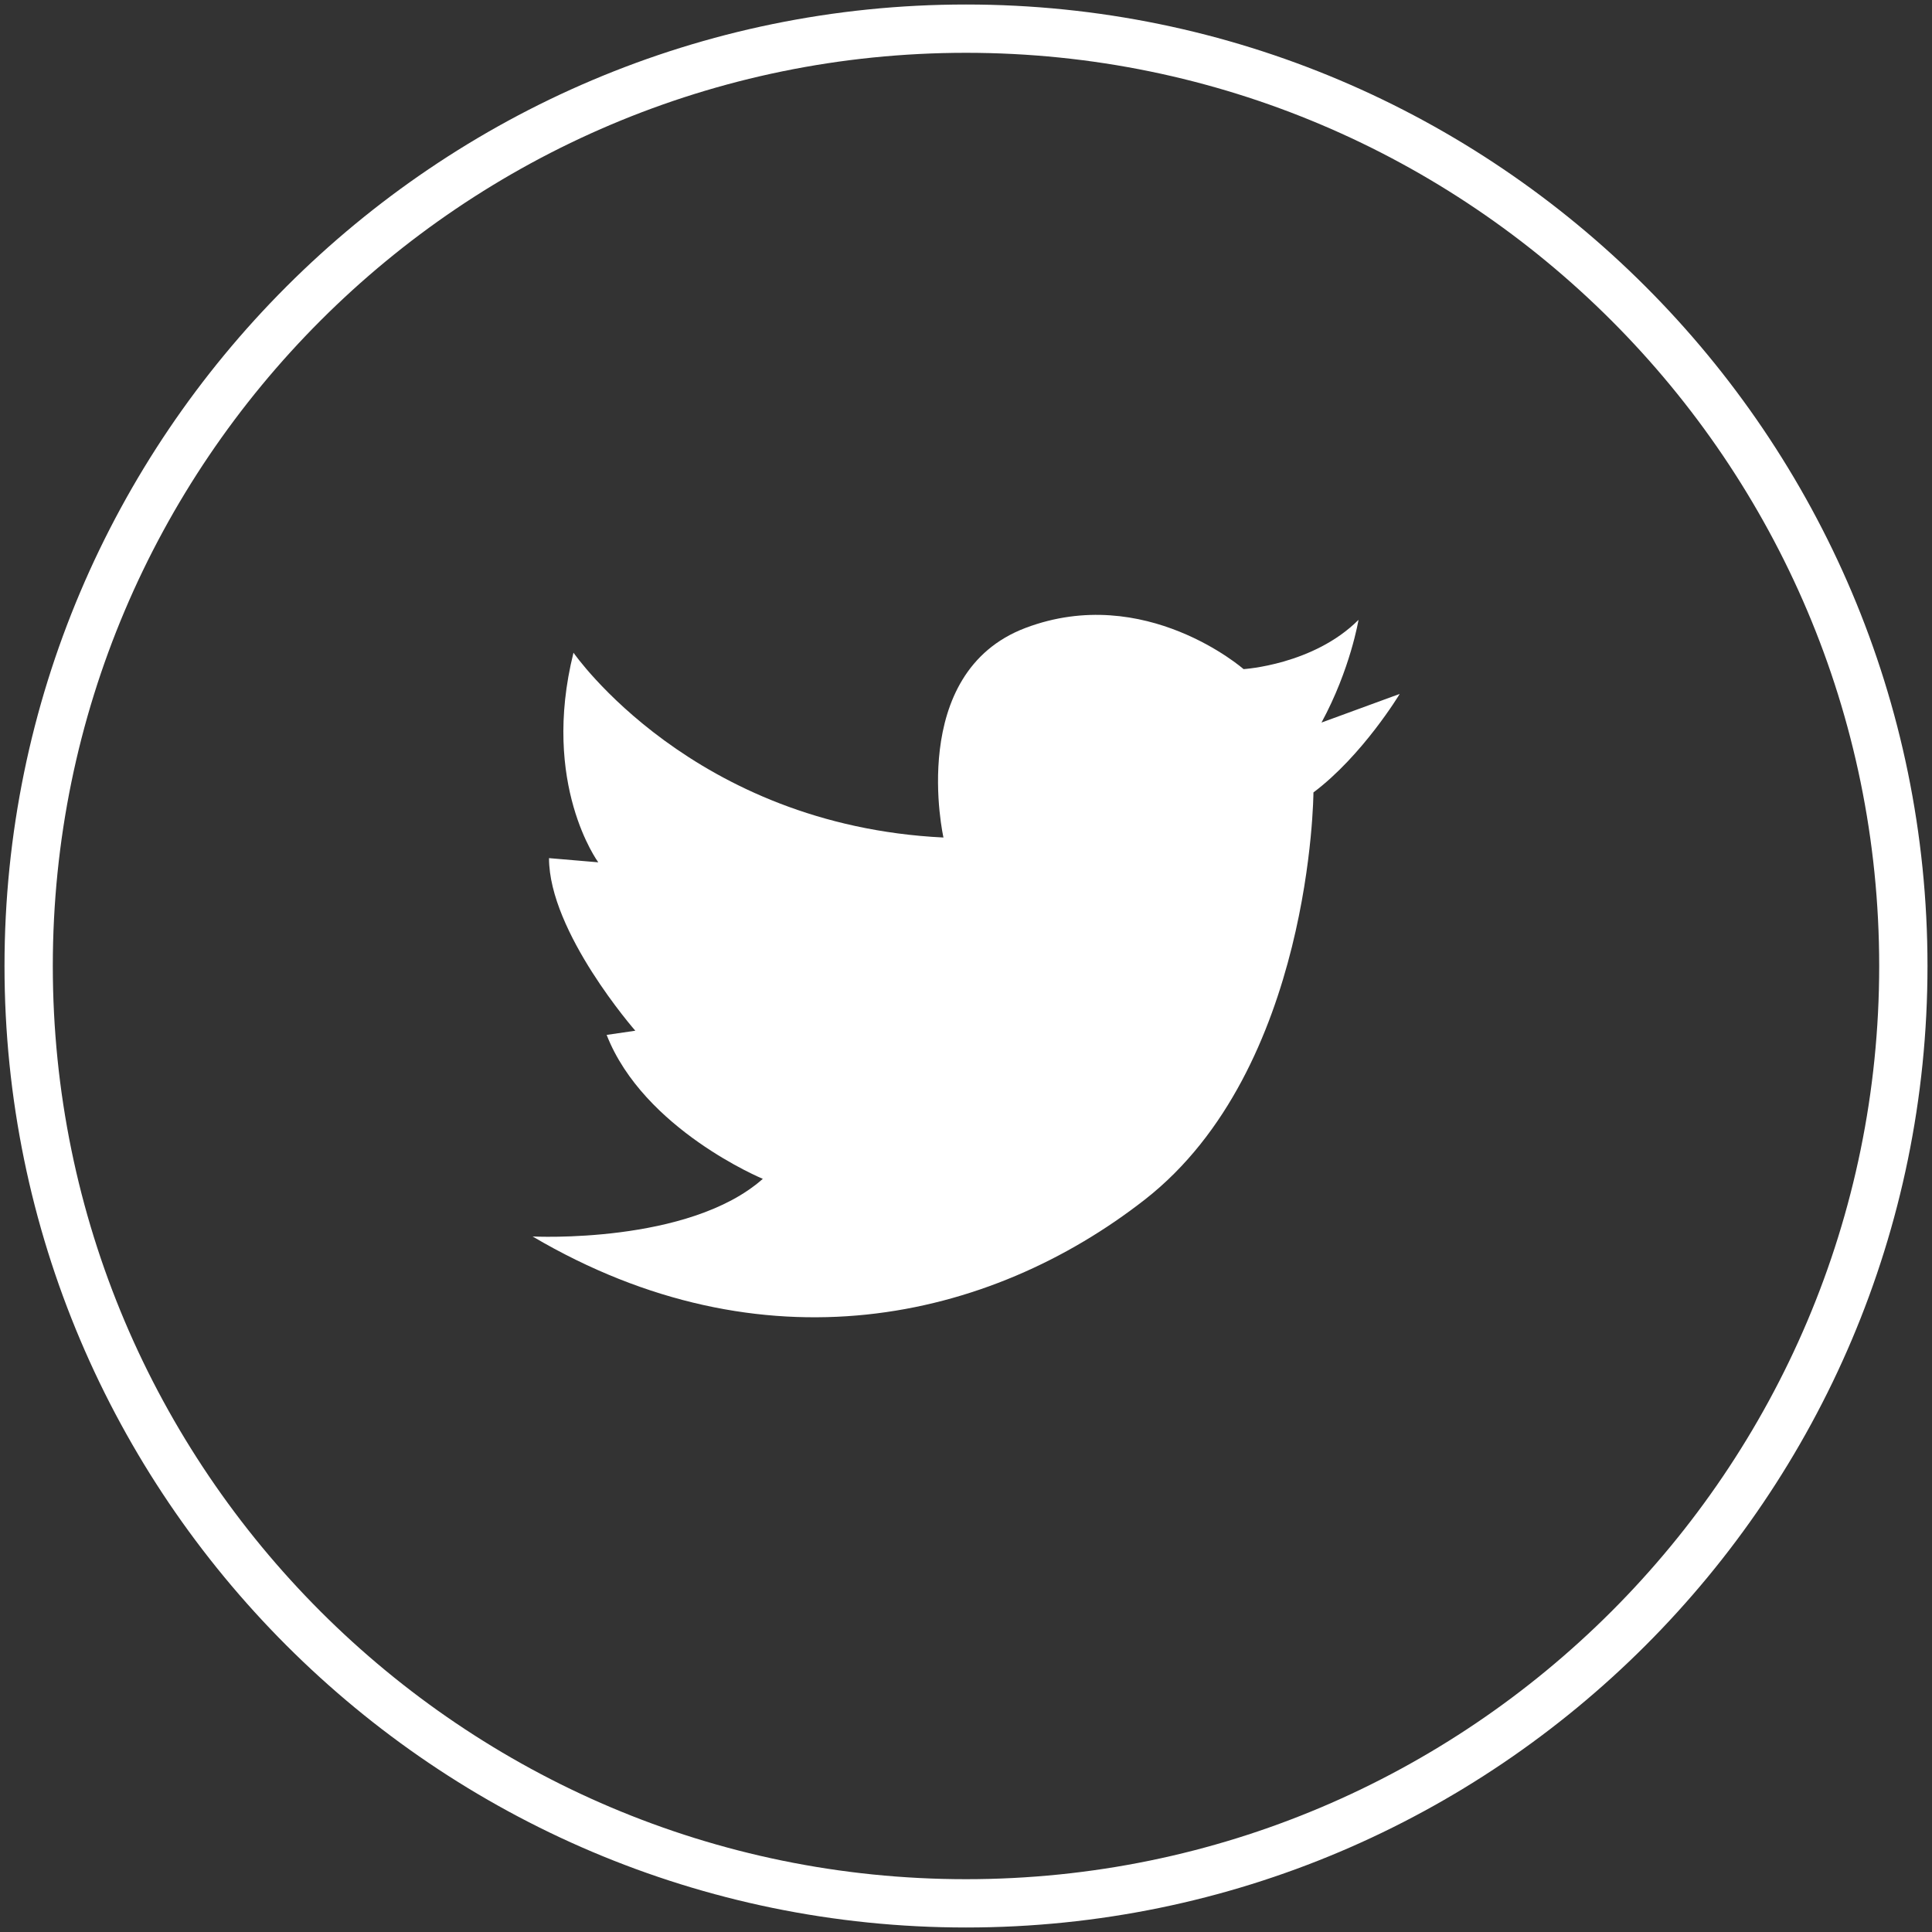 <?xml version="1.0" encoding="utf-8"?>
<!-- Generator: Adobe Illustrator 25.0.1, SVG Export Plug-In . SVG Version: 6.00 Build 0)  -->
<svg version="1.1" id="Layer_1" xmlns="http://www.w3.org/2000/svg" xmlns:xlink="http://www.w3.org/1999/xlink" x="0px" y="0px"
	 viewBox="0 0 60 60" style="enable-background:new 0 0 60 60;" xml:space="preserve">
<rect x="0" y="0" width="60" height="60" fill="#333333" stroke="none"/>
<style type="text/css">
	.st0{fill:#FFFFFF;}
</style>
<g>
	<path class="st0" d="M30,0.14C13.54,0.14,0.14,13.54,0.14,30S13.54,59.86,30,59.86S59.86,46.46,59.86,30S46.46,0.14,30,0.14z
		 M30,58.36C14.36,58.36,1.64,45.64,1.64,30S14.36,1.64,30,1.64S58.36,14.36,58.36,30S45.64,58.36,30,58.36z"/>
	<path class="st0" d="M42.19,19.25c-1.4,1.4-3.57,1.53-3.57,1.53s-3.06-2.68-6.77-1.28c-3.7,1.4-2.55,6.51-2.55,6.51
		c-7.79-0.38-11.49-5.74-11.49-5.74c-1.02,4.09,0.77,6.51,0.77,6.51l-1.53-0.13c0,2.3,2.68,5.36,2.68,5.36l-0.89,0.13
		c1.15,2.94,4.85,4.47,4.85,4.47c-2.3,2.04-7.15,1.79-7.15,1.79c7.15,4.21,14.17,2.64,19.02-1.15c5.19-4.06,5.23-12.64,5.23-12.64
		c1.53-1.15,2.68-3.06,2.68-3.06l-2.43,0.89C41.94,20.78,42.19,19.25,42.19,19.25z"/>
</g>
</svg>
